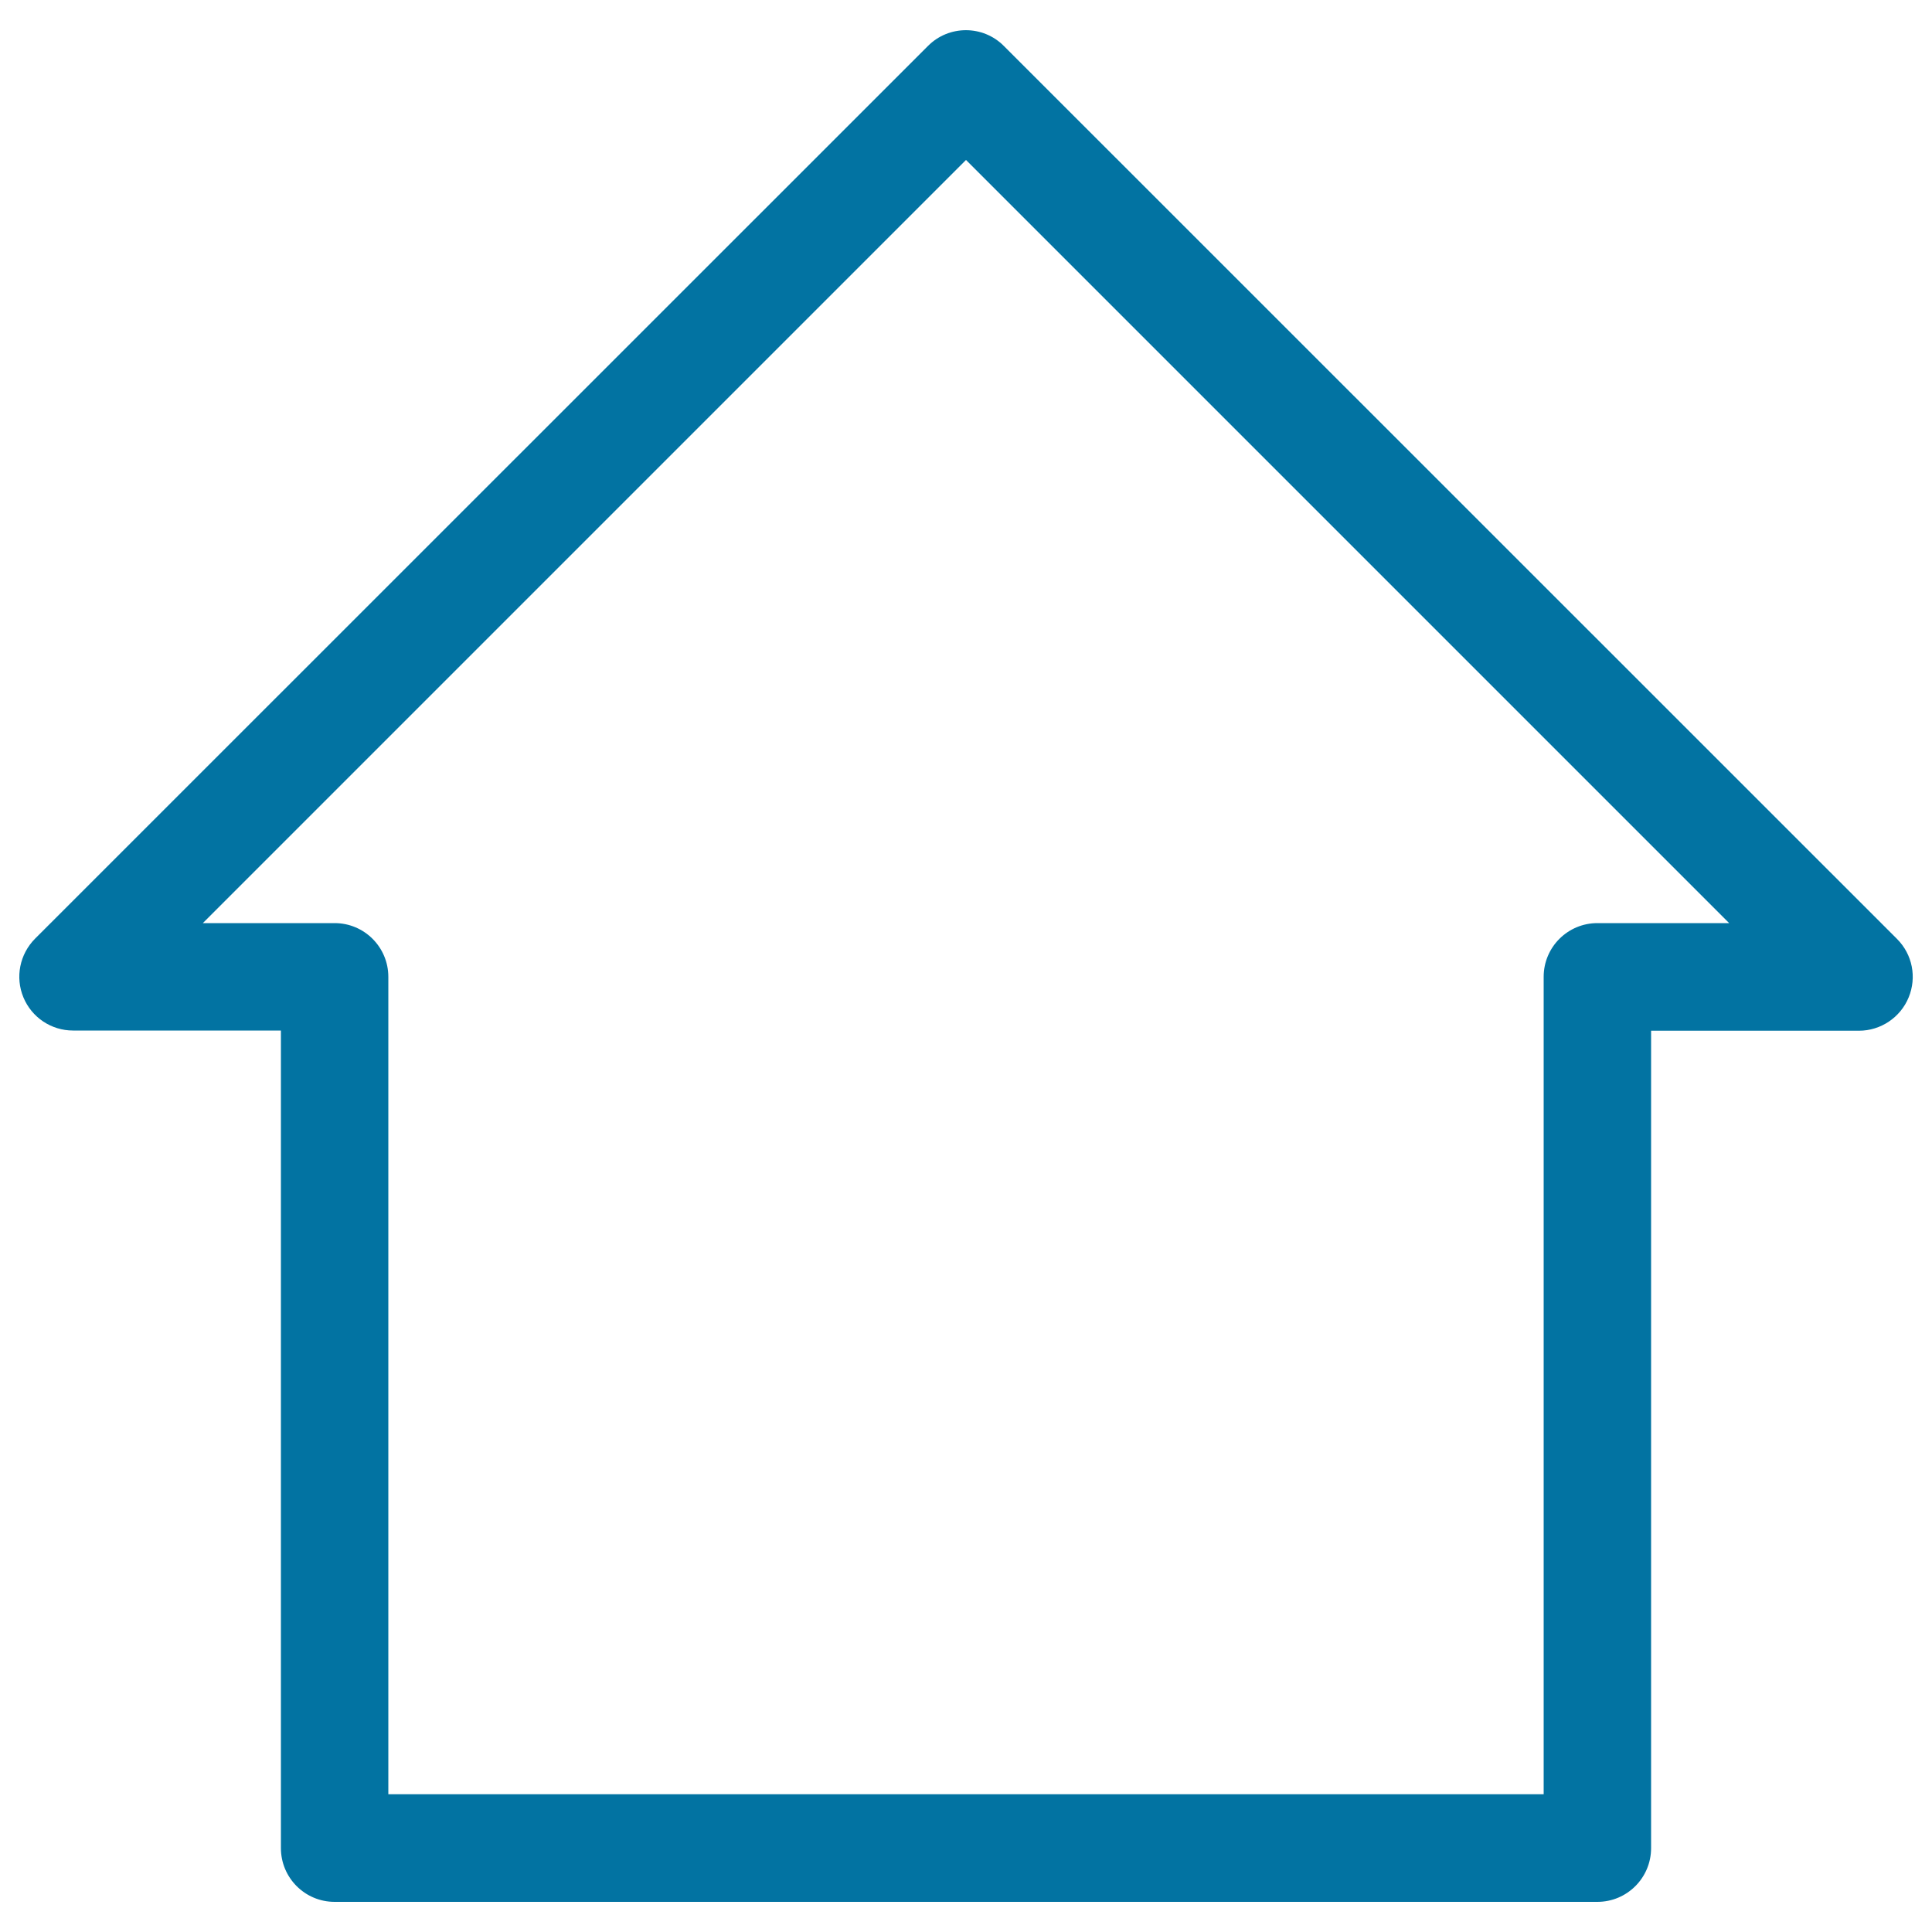 <svg xmlns="http://www.w3.org/2000/svg" viewBox="0 0 1000 1000" style="fill:#0273a2">
<title>Blank Home Button SVG icon</title>
<g><g><path d="M826.8,984.4H173.2c-15.4,0-27.8-12.5-27.8-27.8V533.4H37.8c-11.3,0-21.4-6.8-25.7-17.2c-4.3-10.4-1.9-22.3,6-30.3L480.3,23.8c10.8-10.9,28.5-10.9,39.3,0L981.9,486c8,8,10.3,19.9,6,30.3c-4.3,10.4-14.5,17.2-25.7,17.2H854.6v423.1C854.6,971.9,842.2,984.4,826.8,984.4z M201,928.7h598V505.6c0-15.4,12.5-27.8,27.8-27.8H895l-395-395l-395,395h68.2c15.4,0,27.8,12.5,27.8,27.8L201,928.7L201,928.7z"/></g></g>
</svg>